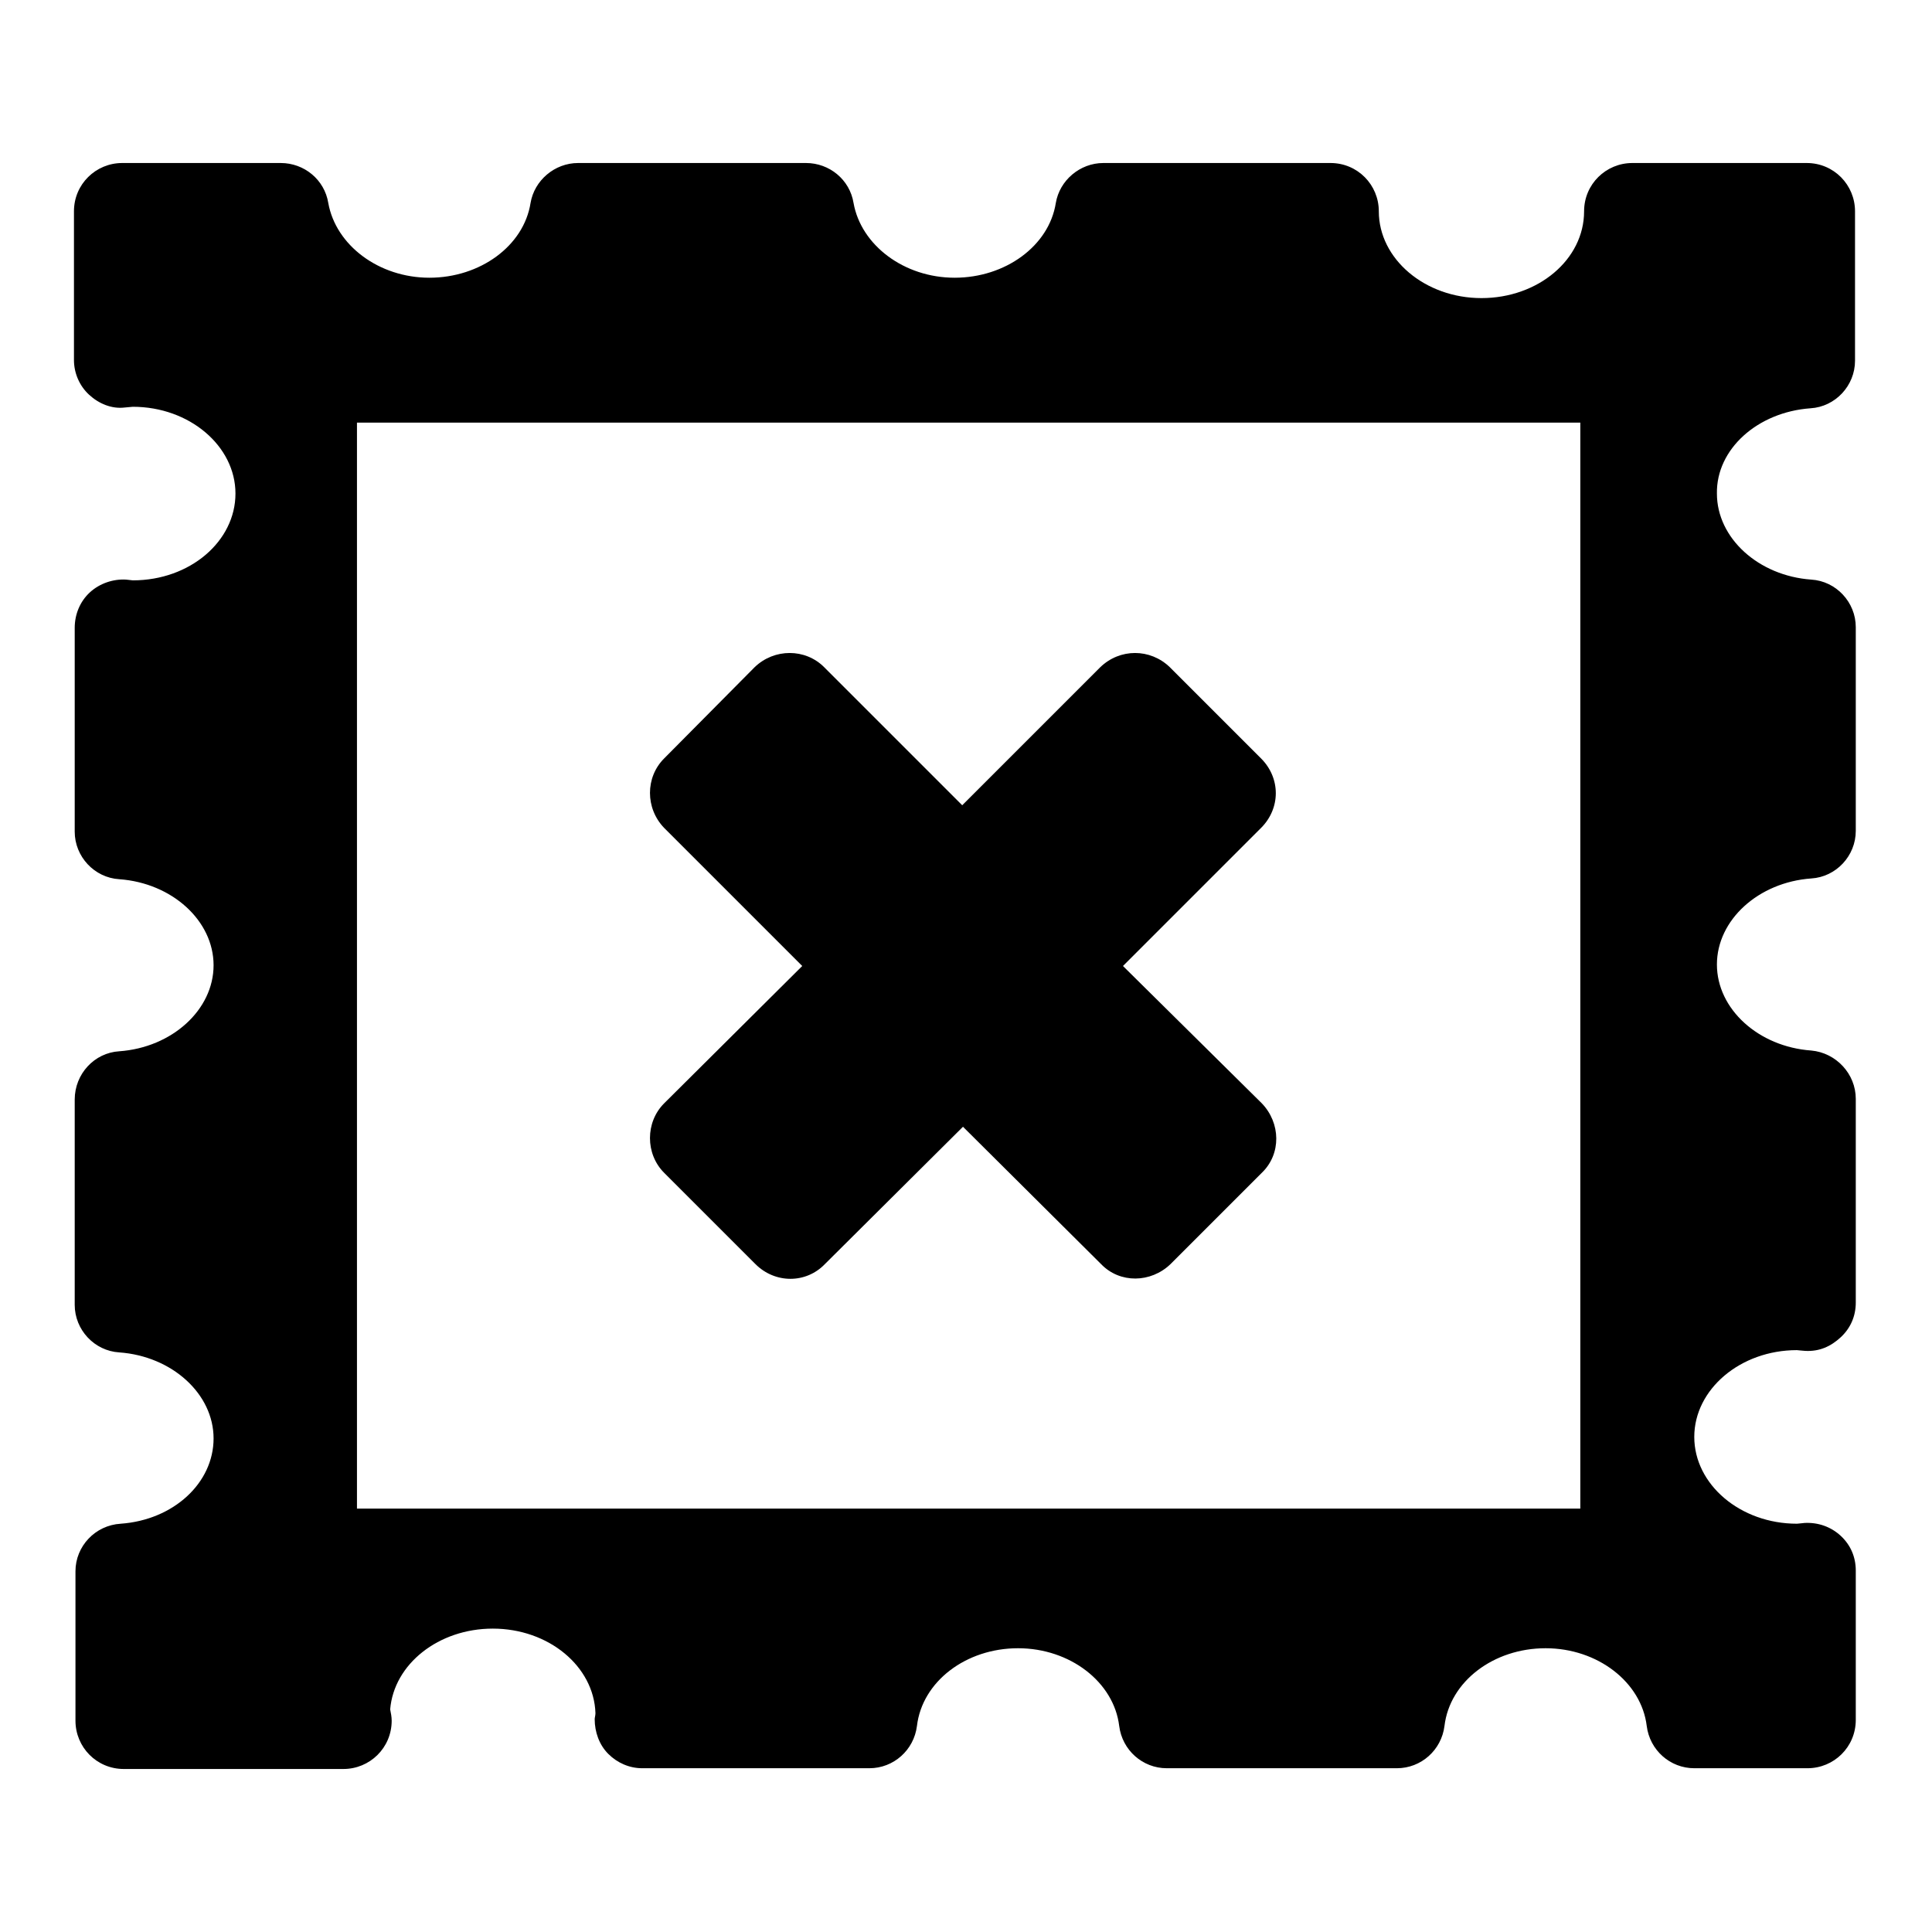 <?xml version="1.0" encoding="utf-8"?>
<!-- Svg Vector Icons : http://www.onlinewebfonts.com/icon -->
<!DOCTYPE svg PUBLIC "-//W3C//DTD SVG 1.1//EN" "http://www.w3.org/Graphics/SVG/1.1/DTD/svg11.dtd">
<svg version="1.1" xmlns="http://www.w3.org/2000/svg" xmlns:xlink="http://www.w3.org/1999/xlink" x="0px" y="0px" viewBox="0 0 256 256" enable-background="new 0 0 256 256" xml:space="preserve">
<g><g><g><g><path fill="#000000" d="M239.9,54.1c3.3-0.2,5.9-3,5.9-6.3V28c0-3.5-2.8-6.4-6.4-6.4h-23.1c-3.5,0-6.4,2.8-6.4,6.4c0,6.4-6.1,11.5-13.6,11.5c-7.5,0-13.6-5.2-13.6-11.5c0-3.5-2.8-6.4-6.4-6.4h-30.1c-3.1,0-5.8,2.3-6.3,5.3c-0.9,5.7-6.7,9.9-13.4,9.9c-6.7,0-12.4-4.3-13.4-9.9c-0.5-3.1-3.2-5.3-6.3-5.3H76.6c-3.1,0-5.8,2.3-6.3,5.3c-0.9,5.7-6.7,9.9-13.4,9.9c-6.7,0-12.4-4.3-13.4-9.9c-0.5-3.1-3.2-5.3-6.3-5.3h-21c-3.5,0-6.4,2.8-6.4,6.4v19.7c0,1.7,0.7,3.4,2,4.6c1.3,1.2,3,1.9,4.7,1.7c0.1,0,1-0.1,1.1-0.1c7.5,0,13.6,5.2,13.6,11.5c0,6.3-6,11.5-13.6,11.5c0,0,0,0,0,0c-0.1,0-0.8-0.1-0.9-0.1c-1.7-0.1-3.5,0.5-4.8,1.7c-1.3,1.2-2,2.9-2,4.7v27c0,3.3,2.6,6.1,5.9,6.3c7,0.5,12.5,5.5,12.5,11.4c0,5.9-5.5,10.9-12.5,11.4c-3.3,0.2-5.9,3-5.9,6.4v27.2c0,3.3,2.6,6.1,5.9,6.3c7,0.5,12.5,5.5,12.5,11.4S23,201.4,16,201.9c-3.4,0.2-6,3-6,6.3V228c0,3.5,2.8,6.4,6.4,6.4h29c0,0,0.1,0,0.1,0c3.5,0,6.4-2.8,6.4-6.4c0-0.5-0.1-1-0.2-1.5c0.5-6,6.4-10.7,13.6-10.7c7.4,0,13.4,5,13.6,11.2c0,0.3-0.1,0.6-0.1,0.8c0,1.7,0.6,3.4,1.8,4.6c1.2,1.2,2.8,1.9,4.5,1.9h30.1c3.2,0,5.9-2.4,6.3-5.6c0.7-5.9,6.5-10.3,13.4-10.3c6.9,0,12.7,4.5,13.4,10.3c0.4,3.2,3.1,5.6,6.3,5.6h30.5c3.2,0,5.9-2.4,6.3-5.6c0.7-5.9,6.5-10.3,13.4-10.3c6.9,0,12.7,4.5,13.4,10.3c0.4,3.2,3.1,5.6,6.3,5.6h15c3.5,0,6.4-2.8,6.4-6.4v-19.8c0-1.8-0.7-3.4-2-4.6c-1.3-1.2-3-1.8-4.8-1.7c-0.1,0-0.8,0.1-1,0.1c-7.5,0-13.6-5.2-13.6-11.5c0-6.3,6.1-11.5,13.6-11.5c0,0,0,0,0,0c0.1,0,0.9,0.1,1.1,0.1c1.9,0.1,3.4-0.6,4.7-1.8c1.3-1.2,2-2.8,2-4.6v-27c0-3.3-2.6-6.1-5.9-6.4c-7-0.5-12.5-5.5-12.5-11.4c0-5.9,5.5-10.9,12.5-11.4c3.3-0.2,5.9-3,5.9-6.3V83.1c0-3.3-2.6-6.1-5.9-6.3c-7-0.5-12.5-5.5-12.5-11.4C227.4,59.5,232.9,54.6,239.9,54.1z M209.4,199.9H47.3V56h162.1V199.9L209.4,199.9z"/><path fill="#000000" d="M106.3,128L88,146.2c-2.5,2.5-2.5,6.7,0,9.2l12.1,12.1c2.6,2.6,6.7,2.6,9.2,0l18.3-18.2l18.3,18.2c2.5,2.6,6.6,2.5,9.2,0l12.1-12.1c2.6-2.5,2.5-6.6,0-9.2L148.8,128l18.3-18.3c2.6-2.6,2.6-6.6,0-9.2L155,88.4c-2.6-2.5-6.6-2.5-9.2,0l-18.3,18.3l-18.3-18.3c-2.5-2.5-6.6-2.5-9.2,0L88,100.5c-2.5,2.5-2.5,6.6,0,9.2L106.3,128z"/></g></g><g></g><g></g><g></g><g></g><g></g><g></g><g></g><g></g><g></g><g></g><g></g><g></g><g></g><g></g><g></g></g></g>
</svg>